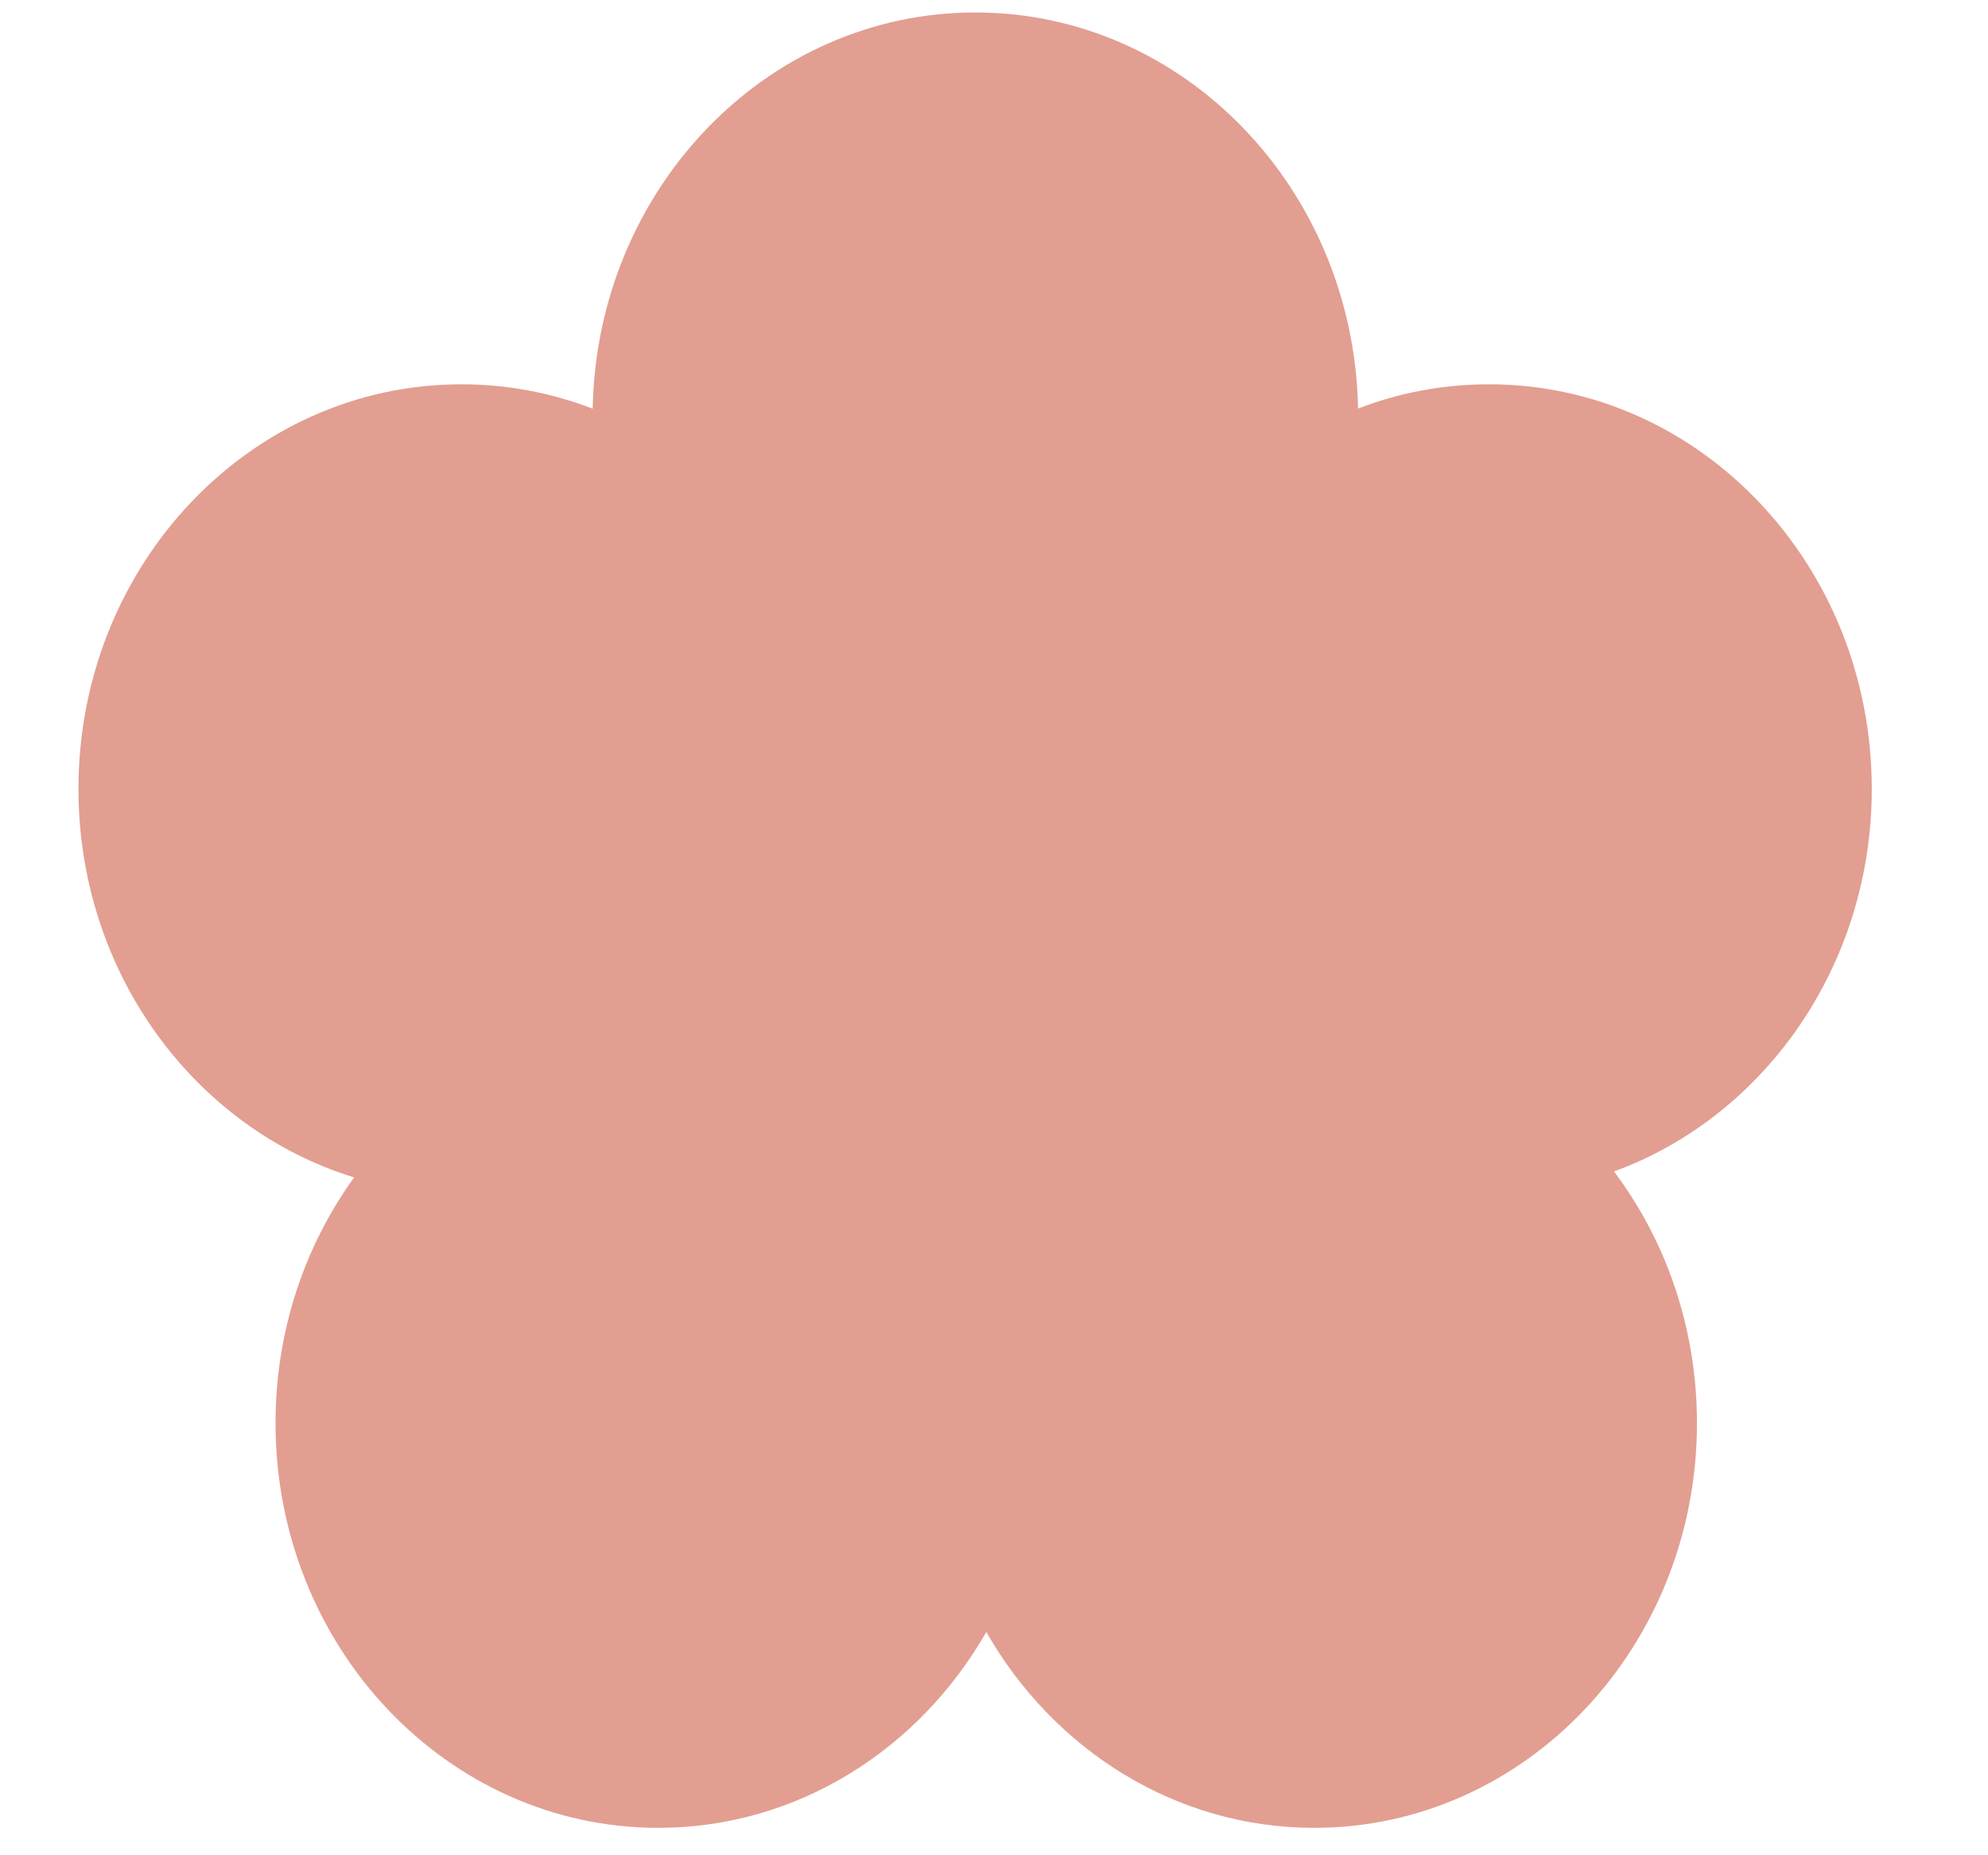 <?xml version="1.0" encoding="UTF-8"?> <svg xmlns="http://www.w3.org/2000/svg" width="15" height="14" viewBox="0 0 15 14" fill="none"><path fill-rule="evenodd" clip-rule="evenodd" d="M7.359 0.094C8.934 0.094 10.215 1.426 10.247 3.083C10.555 2.964 10.888 2.9 11.235 2.9C12.83 2.9 14.123 4.267 14.123 5.953C14.123 7.29 13.31 8.427 12.178 8.84C12.57 9.361 12.804 10.021 12.804 10.739C12.804 12.425 11.511 13.793 9.916 13.793C8.866 13.793 7.947 13.2 7.442 12.315C6.936 13.2 6.017 13.793 4.967 13.793C3.372 13.793 2.079 12.425 2.079 10.739C2.079 10.042 2.3 9.399 2.672 8.885C1.47 8.515 0.592 7.343 0.592 5.953C0.592 4.267 1.885 2.9 3.481 2.9C3.829 2.9 4.163 2.965 4.472 3.084C4.503 1.427 5.784 0.094 7.359 0.094Z" fill="#E29E91"></path></svg> 